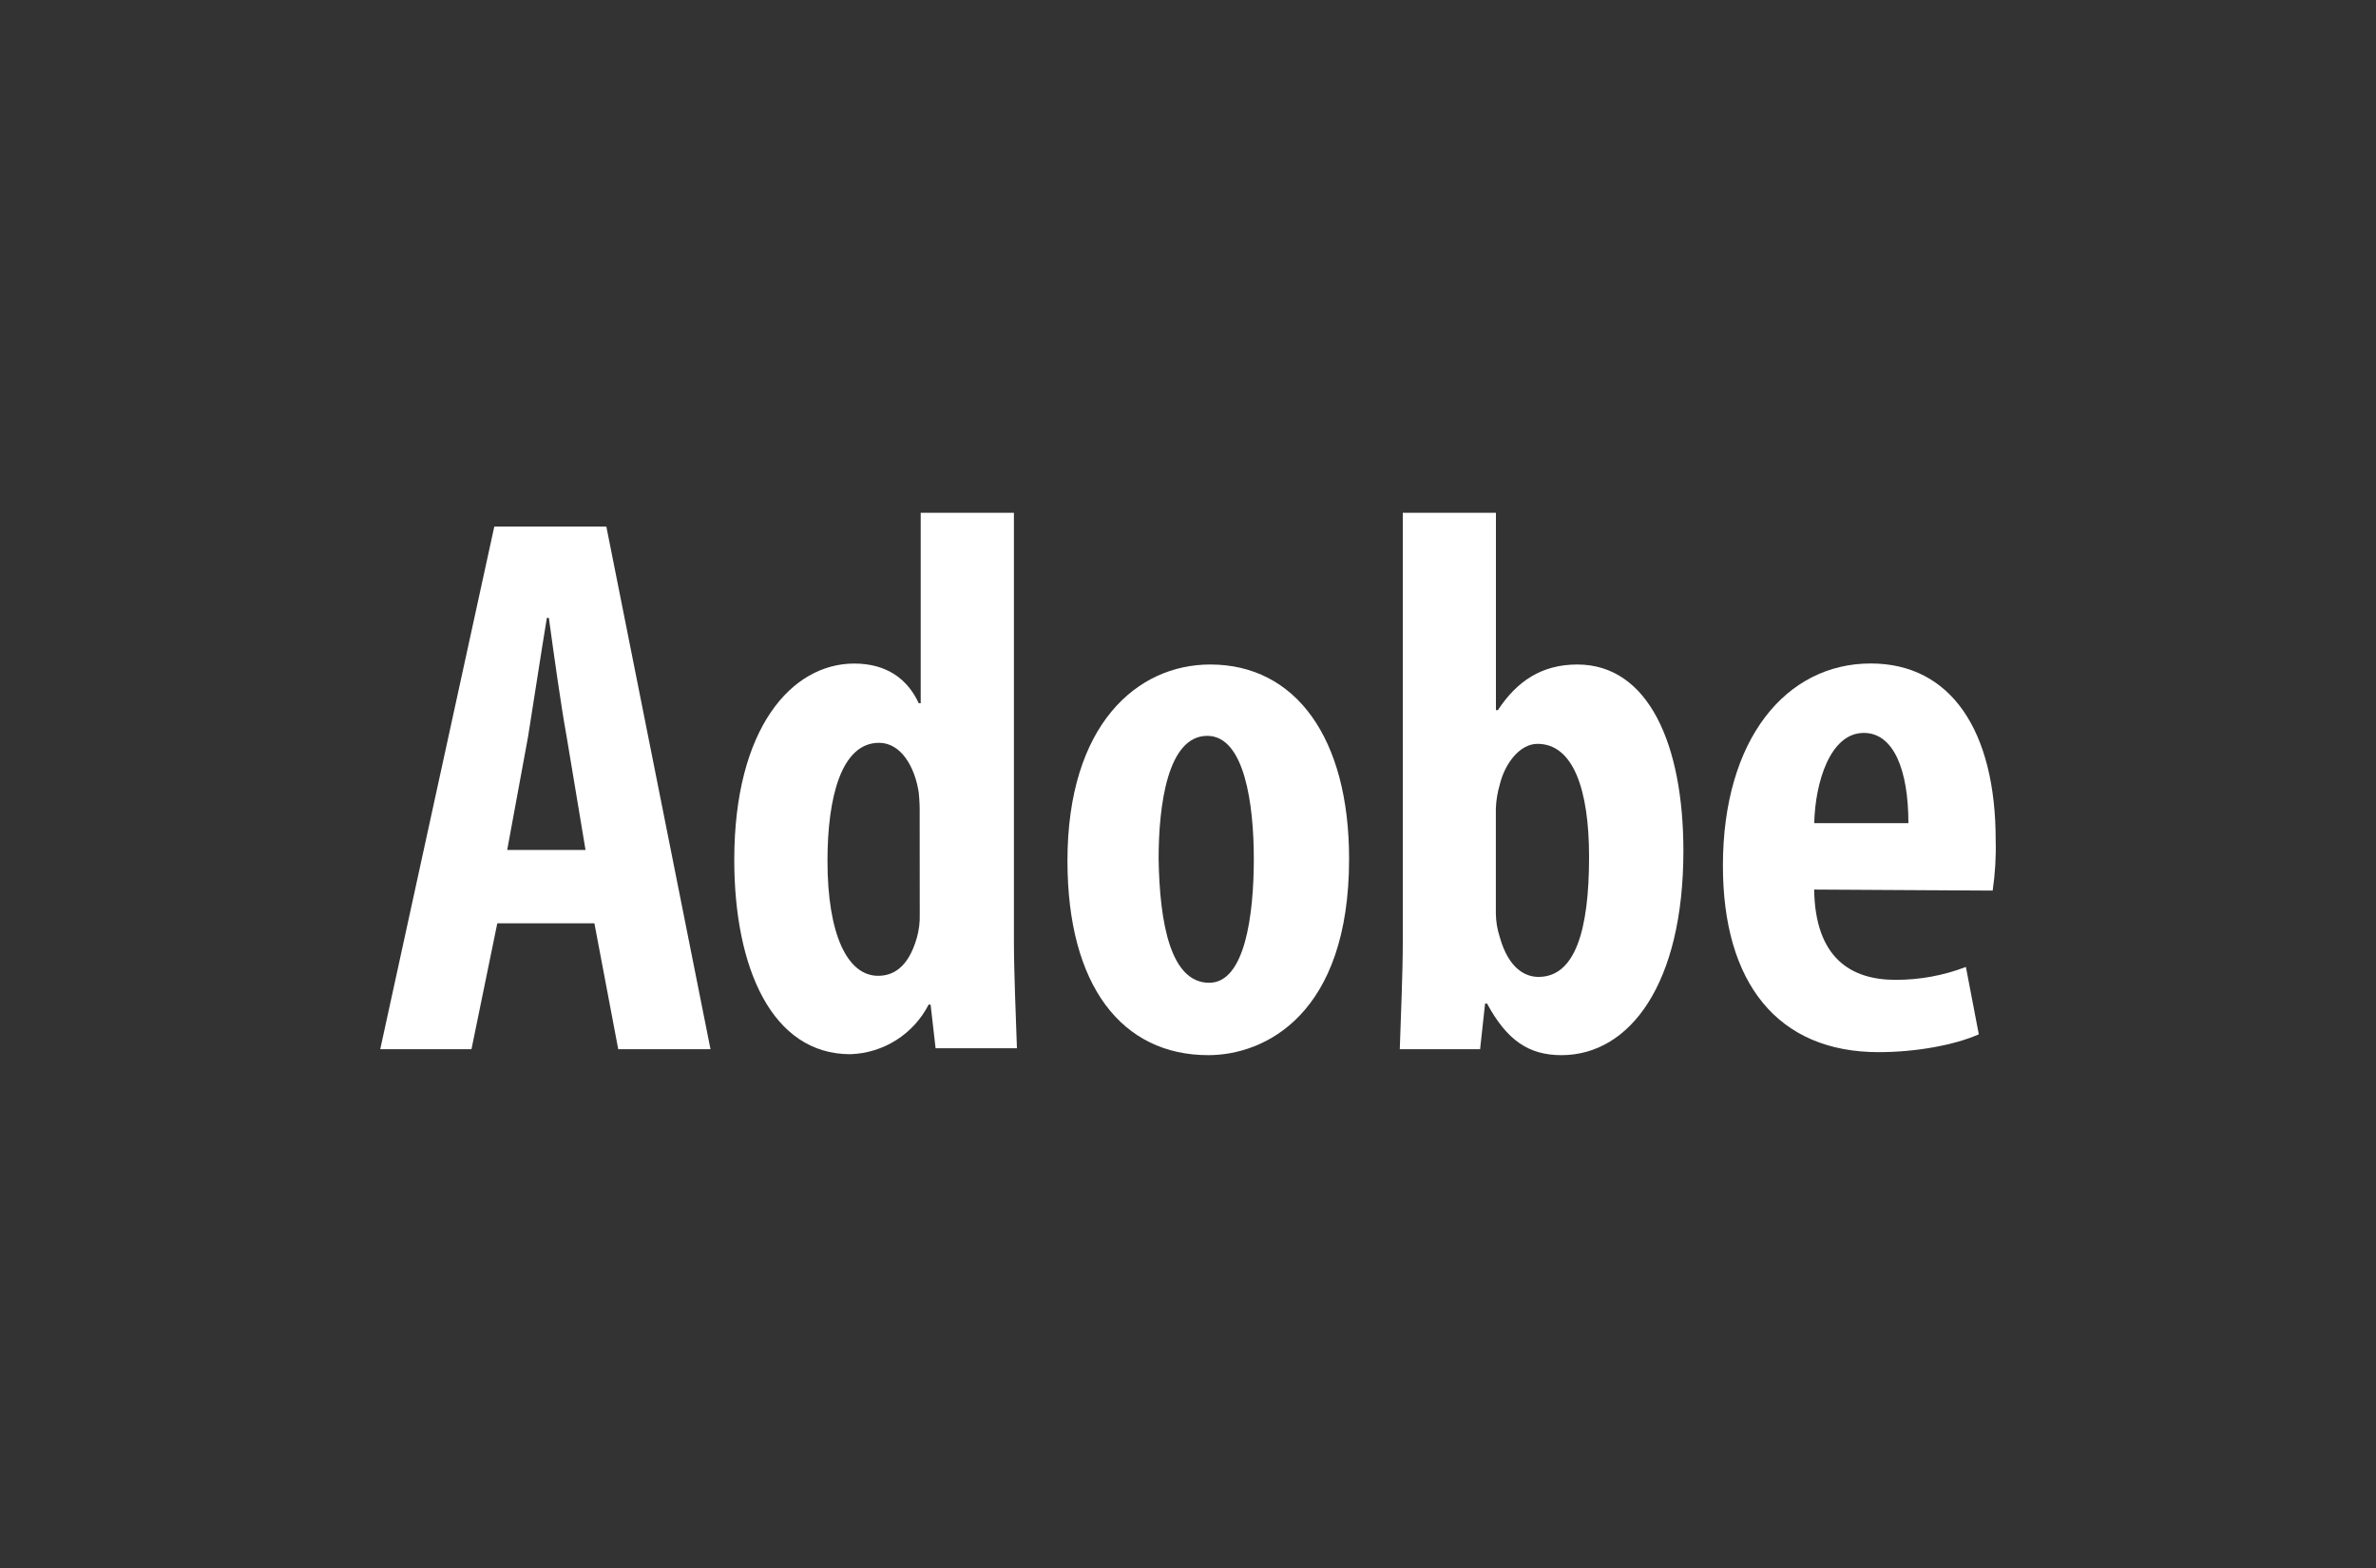 <?xml version="1.0" encoding="utf-8"?>
<svg xmlns="http://www.w3.org/2000/svg" xmlns:xlink="http://www.w3.org/1999/xlink" version="1.1" id="adobe" x="0px" y="0px" viewBox="0 0 300 198" style="enable-background:new 0 0 300 198;" xml:space="preserve" width="200" height="132">
<rect x="0" y="0" width="300" height="198" fill="#333333" stroke="none"/>
<style type="text/css">
	.st0{fill:#FFFFFF;}
</style>
<g>
	<path id="Pfad_919" class="st0" d="M73.93,107.33l-2.38-14.28c-0.75-4.13-1.63-10.52-2.25-15.03h-0.25   c-0.75,4.5-1.75,11.14-2.38,15.03l-2.63,14.28H73.93z M62.79,116.59l-3.26,15.9H48.01l14.4-65.99h14.15l13.15,65.99H78.06   l-3.01-15.9L62.79,116.59z"/>
	<path id="Pfad_920" class="st0" d="M116.12,102.94c0.02-0.96-0.02-1.92-0.12-2.88c-0.5-3.26-2.25-6.26-5.01-6.26   c-4.76,0-6.51,6.88-6.51,14.9c0,9.26,2.5,14.52,6.39,14.52c1.75,0,3.76-0.88,4.88-4.76c0.28-0.98,0.41-1.99,0.38-3.01   L116.12,102.94z M128.02,64.75v53.97c0,4.26,0.25,9.52,0.38,13.65h-10.27l-0.63-5.51h-0.25c-1.91,3.73-5.7,6.13-9.89,6.26   c-9.89,0-14.65-10.89-14.65-24.54c0-16.65,7.26-24.79,15.15-24.79c4.13,0,6.76,2,8.14,5.01h0.25V64.75H128.02z"/>
	<path id="Pfad_921" class="st0" d="M152.68,124.1c4.5,0,5.63-8.51,5.63-15.65c0-6.76-1.13-15.53-5.88-15.53   c-5.01,0-6.14,8.76-6.14,15.53C146.42,116.59,147.8,124.1,152.68,124.1L152.68,124.1z M152.56,133.24   c-10.9,0-17.78-8.76-17.78-24.54c0-17.15,8.76-24.79,18.03-24.79c10.77,0,17.53,9.26,17.53,24.54   C170.34,128.11,159.7,133.24,152.56,133.24L152.56,133.24z"/>
	<path id="Pfad_922" class="st0" d="M188.87,115.34c0.01,1.02,0.18,2.03,0.5,3.01c1.13,4.01,3.26,5.01,4.88,5.01   c4.63,0,6.39-5.88,6.39-15.15c0-8.51-2-14.28-6.51-14.28c-2.25,0-4.13,2.5-4.76,5.13c-0.29,0.98-0.46,1.99-0.5,3.01L188.87,115.34z    M176.98,64.75h11.9v24.92h0.25c2.38-3.63,5.51-5.76,10.02-5.76c9.02,0,13.4,10.14,13.4,23.54c0,16.78-6.76,25.79-15.4,25.79   c-4.13,0-6.88-1.88-9.39-6.51h-0.25l-0.63,5.76h-10.14c0.12-4.01,0.38-9.39,0.38-13.65V64.75H176.98z"/>
	<path id="Pfad_923" class="st0" d="M240.96,103.94c0-6.76-1.88-11.39-5.63-11.39c-4.26,0-6.14,6.26-6.26,11.39H240.96z    M229.06,112.33c0.13,8.64,4.64,11.4,10.27,11.4c3.04,0.01,6.05-0.54,8.89-1.63l1.63,8.51c-3.13,1.38-8.01,2.25-12.65,2.25   c-12.77,0-19.66-8.76-19.66-23.54c0-16.03,8.01-25.54,18.66-25.54c10.14,0,15.78,8.51,15.78,22.29c0.06,2.14-0.07,4.27-0.38,6.39   L229.06,112.33z"/>
</g>
</svg>
